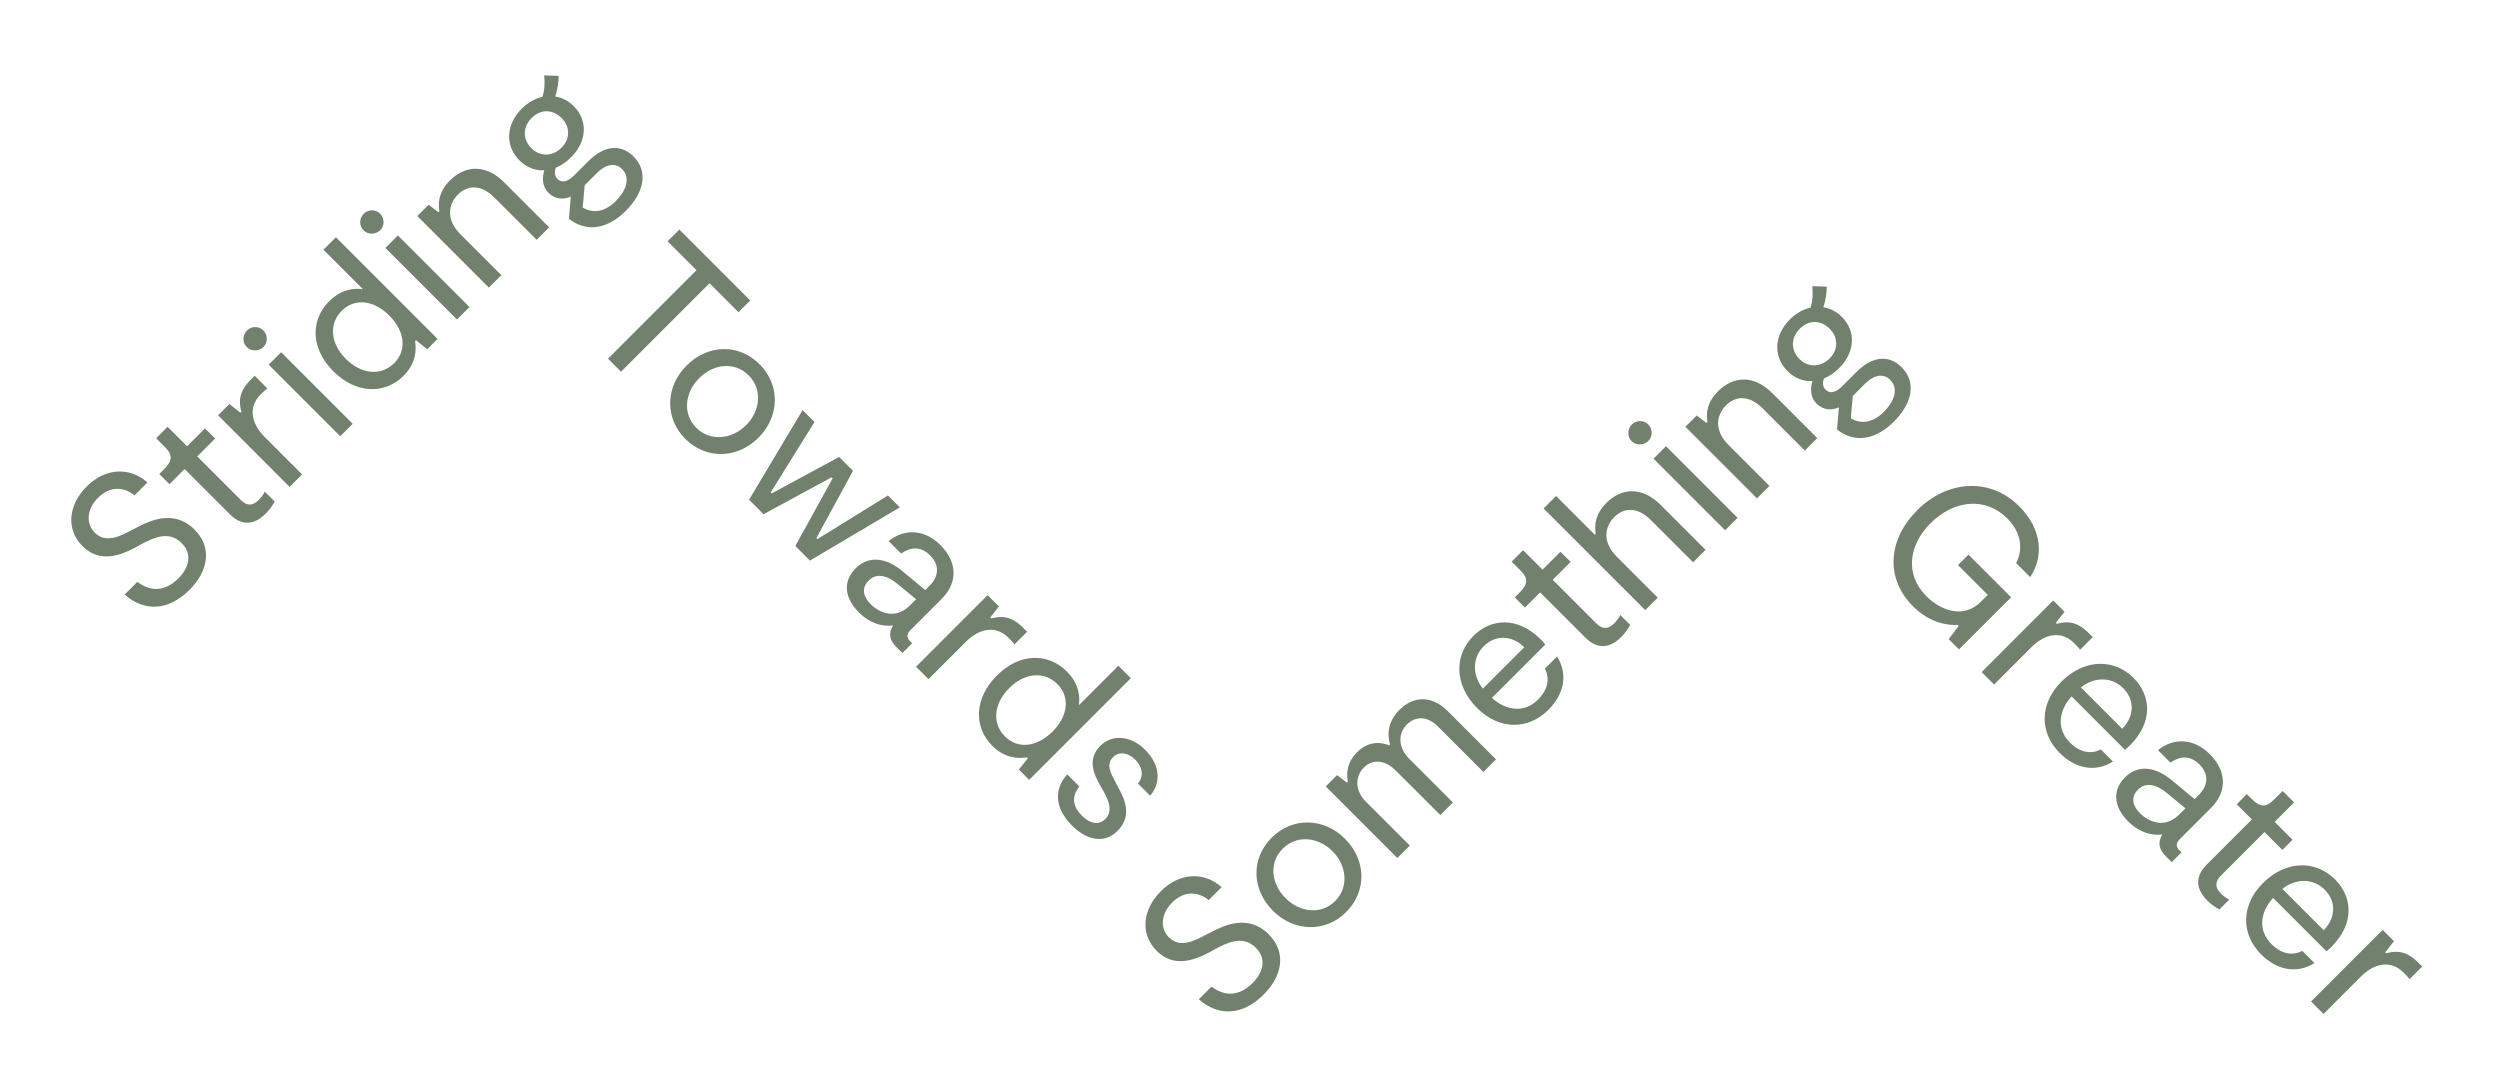 <svg width="321" height="138" viewBox="0 0 321 138" fill="none" xmlns="http://www.w3.org/2000/svg">
<path d="M24.976 67.998C22.31 65.332 19.148 66.913 17.695 67.667L16.942 68.053C15.489 68.806 13.614 69.836 12.18 68.402C10.985 67.207 11.15 65.35 12.585 63.916C14.147 62.353 15.931 62.519 17.273 63.603L18.927 61.949C16.721 59.963 13.577 60.019 11.132 62.464C8.797 64.799 8.411 67.942 10.599 70.13C12.823 72.355 15.471 71.288 17.291 70.351L18.118 69.891C19.699 69.045 21.685 68.089 23.321 69.726C24.774 71.178 24.241 72.925 22.898 74.267C21.244 75.921 19.387 76.05 17.64 74.708L16.004 76.344C18.578 78.587 21.63 78.44 24.351 75.719C26.612 73.458 27.384 70.406 24.976 67.998ZM34.13 65.94C34.699 65.371 35.03 64.819 35.269 64.396L34.001 63.127C33.798 63.514 33.523 63.9 33.229 64.194C32.328 65.095 31.574 64.856 30.912 64.194L25.323 58.605L27.621 56.307L26.316 55.002L24.018 57.3L21.517 54.799L20.047 56.27L21.187 57.41C22.179 58.403 22.161 59.156 21.076 60.241L20.451 60.866L21.756 62.172L23.705 60.223L29.515 66.032C30.581 67.099 32.217 67.852 34.13 65.94ZM37.188 62.514L38.787 60.915L33.971 56.098C32.242 54.37 31.856 52.256 33.456 50.656C33.75 50.362 34.007 50.105 34.32 49.866L32.702 48.248L32.169 48.781C30.661 50.288 30.643 51.557 30.992 52.862L30.863 52.991L29.448 51.87L27.995 53.322L37.188 62.514ZM33.833 44.543C34.403 43.973 34.403 43.017 33.815 42.429C33.226 41.84 32.288 41.859 31.719 42.429C31.13 43.017 31.093 43.973 31.682 44.561C32.27 45.15 33.245 45.131 33.833 44.543ZM43.687 56.015L45.287 54.416L36.094 45.223L34.495 46.823L43.687 56.015ZM41.531 32.065L46.605 37.139C45.502 36.955 43.811 37.139 42.266 38.683C39.84 41.11 39.876 44.75 42.8 47.673C45.668 50.541 49.363 50.707 51.827 48.243C53.426 46.644 53.481 44.897 53.297 43.794L53.408 43.684L54.86 44.842L56.184 43.518L43.13 30.465L41.531 32.065ZM50.613 46.626C48.94 48.298 46.421 48.096 44.399 46.074C42.413 44.088 42.211 41.57 43.884 39.897C45.539 38.242 47.984 38.518 49.97 40.503C51.992 42.526 52.268 44.971 50.613 46.626ZM48.824 29.552C49.394 28.982 49.394 28.026 48.806 27.437C48.218 26.849 47.28 26.867 46.71 27.437C46.122 28.026 46.085 28.982 46.673 29.57C47.262 30.158 48.236 30.14 48.824 29.552ZM58.679 41.024L60.278 39.424L51.086 30.232L49.486 31.831L58.679 41.024ZM62.772 36.93L64.372 35.331L59.132 30.091C57.22 28.179 57.551 26.23 58.801 24.98C59.996 23.785 61.724 23.601 63.489 25.366L68.913 30.79L70.512 29.19L64.739 23.417C62.386 21.064 59.757 21.193 57.79 23.16C56.356 24.594 56.227 25.936 56.411 27.113L56.282 27.241L55.032 26.285L53.58 27.738L62.772 36.93ZM71.727 9.737L69.87 9.682C69.981 10.491 69.925 11.613 69.65 12.44C68.712 12.642 67.793 13.157 66.984 13.966C64.906 16.043 64.87 18.764 66.69 20.584C67.609 21.504 68.73 21.927 69.889 21.871C69.594 22.827 69.613 23.949 70.422 24.758C71.231 25.567 72.315 25.695 73.29 25.236L73.051 28.085C74.944 29.611 77.647 29.777 80.35 27.074C82.684 24.739 83.291 22.037 81.342 20.088C79.724 18.47 77.61 18.636 75.551 20.695L73.749 22.497C72.922 23.324 72.15 23.544 71.58 22.974C71.231 22.625 71.157 22.147 71.359 21.541C72.058 21.246 72.72 20.805 73.326 20.198C75.294 18.231 75.588 15.547 73.657 13.617C72.977 12.936 72.168 12.532 71.286 12.385C71.617 11.429 71.745 10.381 71.727 9.737ZM72.095 18.967C70.918 20.143 69.3 20.106 68.234 19.04C67.094 17.9 67.094 16.319 68.271 15.143C69.447 13.966 70.973 14.021 72.113 15.161C73.179 16.227 73.271 17.79 72.095 18.967ZM79.871 21.706C81.03 22.864 80.35 24.537 79.081 25.806C77.445 27.442 75.9 27.295 74.816 26.651L75.073 23.783L76.691 22.166C77.463 21.393 78.805 20.64 79.871 21.706Z" fill="#71816D"/>
<path d="M162.899 119.962C160.233 117.297 157.071 118.878 155.619 119.631L154.865 120.017C153.413 120.771 151.537 121.801 150.103 120.367C148.908 119.172 149.074 117.315 150.508 115.881C152.071 114.318 153.854 114.484 155.196 115.568L156.851 113.914C154.644 111.928 151.501 111.983 149.055 114.429C146.721 116.763 146.335 119.907 148.522 122.095C150.747 124.32 153.394 123.253 155.214 122.316L156.042 121.856C157.623 121.01 159.608 120.054 161.245 121.69C162.697 123.143 162.164 124.889 160.822 126.232C159.167 127.886 157.31 128.015 155.564 126.673L153.927 128.309C156.501 130.552 159.553 130.405 162.274 127.684C164.535 125.423 165.308 122.371 162.899 119.962ZM172.846 117.112C175.512 114.446 175.457 110.457 172.699 107.699C169.96 104.96 165.933 104.905 163.286 107.552C160.602 110.236 160.694 114.189 163.451 116.947C166.172 119.668 170.199 119.76 172.846 117.112ZM171.43 115.696C169.629 117.498 166.889 117.149 165.069 115.329C163.231 113.49 162.881 110.788 164.701 108.968C166.503 107.166 169.261 107.46 171.099 109.299C172.919 111.119 173.232 113.895 171.43 115.696ZM179.42 110.17L181.02 108.571L175.375 102.927C173.776 101.327 174.144 99.525 175.118 98.551C176.129 97.54 177.71 97.43 179.218 98.937L184.936 104.655L186.553 103.037L180.946 97.43C179.549 96.032 179.438 94.231 180.652 93.017C181.645 92.025 183.171 91.822 184.623 93.275L190.469 99.121L192.087 97.503L185.928 91.344C183.777 89.193 181.442 89.395 179.696 91.142C178.133 92.705 178.133 94.359 178.482 95.591L178.372 95.701C177.379 95.297 175.762 95.076 174.254 96.584C173.004 97.834 172.838 99.176 173.059 100.353L172.93 100.481L171.68 99.525L170.228 100.978L179.42 110.17ZM197.884 82.146C194.814 79.076 191.413 79.425 189.188 81.65C186.706 84.132 186.688 87.937 189.666 90.916C192.497 93.747 196.211 93.747 198.822 91.136C200.862 89.096 201.34 86.522 199.925 84.297L198.362 85.86C199.061 87.184 198.693 88.618 197.498 89.813C195.788 91.522 193.472 91.338 191.56 89.61L198.417 82.753C198.215 82.514 198.068 82.33 197.884 82.146ZM190.512 82.973C192.001 81.484 194.115 81.539 195.715 83.102L190.402 88.415C189.078 86.761 188.968 84.518 190.512 82.973ZM208.176 81.782C208.746 81.212 209.077 80.661 209.316 80.238L208.047 78.969C207.845 79.355 207.569 79.741 207.275 80.035C206.374 80.936 205.621 80.697 204.959 80.035L199.37 74.447L201.668 72.148L200.362 70.843L198.064 73.141L195.564 70.641L194.093 72.112L195.233 73.251C196.226 74.244 196.208 74.998 195.123 76.083L194.498 76.708L195.803 78.013L197.752 76.064L203.561 81.874C204.628 82.94 206.264 83.694 208.176 81.782ZM206.27 64.568C204.836 66.002 204.707 67.344 204.891 68.521L204.762 68.649L199.799 63.685L198.199 65.285L211.252 78.338L212.852 76.739L207.612 71.499C205.7 69.587 206.031 67.638 207.281 66.388C208.476 65.193 210.204 65.009 211.969 66.774L217.393 72.198L218.992 70.598L213.219 64.825C210.866 62.472 208.237 62.601 206.27 64.568ZM211.65 56.614C212.22 56.044 212.22 55.088 211.631 54.5C211.043 53.912 210.105 53.93 209.535 54.5C208.947 55.088 208.91 56.044 209.499 56.633C210.087 57.221 211.061 57.203 211.65 56.614ZM221.504 68.086L223.103 66.487L213.911 57.294L212.312 58.894L221.504 68.086ZM225.597 63.993L227.197 62.393L221.957 57.154C220.045 55.242 220.376 53.293 221.626 52.043C222.821 50.848 224.55 50.664 226.314 52.429L231.738 57.852L233.337 56.253L227.565 50.48C225.211 48.127 222.582 48.255 220.615 50.223C219.181 51.657 219.052 52.999 219.236 54.175L219.108 54.304L217.857 53.348L216.405 54.8L225.597 63.993ZM234.552 36.8L232.696 36.745C232.806 37.554 232.751 38.675 232.475 39.503C231.537 39.705 230.618 40.22 229.809 41.029C227.732 43.106 227.695 45.827 229.515 47.647C230.434 48.566 231.556 48.989 232.714 48.934C232.42 49.89 232.438 51.012 233.247 51.821C234.056 52.63 235.141 52.758 236.115 52.299L235.876 55.148C237.77 56.674 240.472 56.84 243.175 54.137C245.51 51.802 246.116 49.1 244.168 47.151C242.55 45.533 240.436 45.699 238.376 47.758L236.575 49.559C235.747 50.387 234.975 50.607 234.405 50.037C234.056 49.688 233.983 49.21 234.185 48.603C234.883 48.309 235.545 47.868 236.152 47.261C238.119 45.294 238.413 42.61 236.483 40.679C235.803 39.999 234.994 39.595 234.111 39.448C234.442 38.492 234.571 37.444 234.552 36.8ZM234.92 46.029C233.743 47.206 232.126 47.169 231.059 46.103C229.919 44.963 229.919 43.382 231.096 42.205C232.273 41.029 233.799 41.084 234.939 42.224C236.005 43.29 236.097 44.853 234.92 46.029ZM242.697 48.769C243.855 49.927 243.175 51.6 241.906 52.868C240.27 54.505 238.726 54.358 237.641 53.714L237.898 50.846L239.516 49.228C240.288 48.456 241.631 47.702 242.697 48.769Z" fill="#71816D"/>
<path d="M96.324 38.575L87.224 29.474L85.716 30.982L89.43 34.695L78.068 46.057L79.741 47.73L91.103 36.368L94.817 40.082L96.324 38.575ZM87.983 56.339C90.649 59.005 94.638 58.95 97.396 56.192C100.135 53.453 100.19 49.427 97.543 46.779C94.859 44.095 90.906 44.187 88.148 46.945C85.427 49.666 85.335 53.692 87.983 56.339ZM89.398 54.924C87.597 53.122 87.946 50.383 89.766 48.563C91.605 46.724 94.307 46.375 96.127 48.195C97.929 49.997 97.635 52.754 95.796 54.593C93.976 56.413 91.2 56.725 89.398 54.924ZM96.179 64.168L98.036 66.024L106.787 61.281L106.915 61.41L102.117 70.106L103.992 71.981L115.538 65.142L114.012 63.616L104.948 69.223L104.82 69.095L109.526 60.454L107.743 58.67L99.084 63.359L98.955 63.23L104.581 54.185L103.055 52.659L96.179 64.168ZM116.876 82.365C116.398 81.887 116.38 81.427 116.913 80.894L120.903 76.904C123.127 74.68 122.815 72.051 120.755 69.992C118.641 67.877 116.049 67.896 114.1 69.477L115.7 71.076C116.876 70.267 118.182 70.065 119.432 71.316C120.664 72.547 120.572 74 119.321 75.25L118.807 75.765L115.81 73.283C113.824 71.665 111.6 71.242 109.872 72.97C108.07 74.772 108.566 76.923 110.276 78.633C111.637 79.993 113.199 80.49 114.67 80.306C113.99 81.39 114.266 82.254 115.13 83.118L115.865 83.854L117.115 82.604L116.876 82.365ZM116.821 77.75C115.038 79.534 112.997 78.78 111.784 77.566C110.901 76.684 110.515 75.562 111.545 74.533C112.519 73.558 113.88 73.853 115.185 74.937L117.63 76.941L116.821 77.75ZM117.618 85.607L119.218 87.207L124.035 82.39C125.763 80.662 127.877 80.276 129.477 81.875C129.771 82.169 130.028 82.427 130.267 82.739L131.885 81.121L131.352 80.588C129.844 79.081 128.576 79.062 127.27 79.412L127.142 79.283L128.263 77.867L126.811 76.415L117.618 85.607ZM143.598 85.48L138.523 90.554C138.707 89.451 138.523 87.76 136.979 86.215C134.552 83.788 130.912 83.825 127.989 86.749C125.121 89.617 124.955 93.312 127.419 95.775C129.018 97.375 130.765 97.43 131.868 97.246L131.978 97.356L130.82 98.809L132.144 100.133L145.197 87.079L143.598 85.48ZM129.037 94.562C127.364 92.889 127.566 90.37 129.588 88.348C131.574 86.362 134.093 86.16 135.766 87.833C137.42 89.488 137.144 91.933 135.159 93.919C133.137 95.941 130.691 96.217 129.037 94.562ZM137.656 106.012C139.42 107.777 141.7 108.476 143.502 106.674C145.285 104.891 144.568 102.85 143.612 101.158L143.208 100.386C142.583 99.21 142.013 98.125 142.895 97.243C143.759 96.378 144.918 96.691 145.763 97.537C146.756 98.529 146.848 99.724 146.113 100.607L147.675 102.17C148.907 100.791 149.22 98.456 147.013 96.25C145.359 94.595 142.932 94.117 141.277 95.772C139.549 97.5 140.468 99.412 141.241 100.809L141.7 101.6C142.344 102.795 142.932 104.155 141.921 105.166C141.002 106.086 139.825 105.644 138.924 104.743C137.858 103.677 137.453 102.39 138.593 100.993L137.03 99.43C135.394 101.25 135.302 103.659 137.656 106.012Z" fill="#71816D"/>
<path d="M252.749 71.214L251.407 72.556L255.231 76.38L254.348 77.262C252.216 79.395 249.348 78.549 247.325 76.527C244.567 73.769 245.064 70 247.877 67.188C250.892 64.172 254.937 63.768 257.731 66.562C259.551 68.382 259.79 70.534 258.871 72.298L260.673 74.1C262.437 71.49 262.217 67.96 259.275 65.018C255.506 61.249 250.028 61.654 246.167 65.514C242.435 69.247 242.012 74.229 245.634 77.851C247.895 80.112 250.248 80.296 251.37 80.241L251.499 80.369L250.212 82.061L251.535 83.385L258.227 76.692L252.749 71.214ZM254.443 86.292L256.042 87.891L260.859 83.074C262.587 81.346 264.701 80.96 266.301 82.56C266.595 82.854 266.852 83.111 267.091 83.424L268.709 81.806L268.176 81.273C266.668 79.765 265.4 79.747 264.095 80.096L263.966 79.967L265.087 78.552L263.635 77.099L254.443 86.292ZM273.454 95.743C276.524 92.673 276.175 89.272 273.95 87.047C271.468 84.565 267.663 84.547 264.684 87.525C261.853 90.356 261.853 94.07 264.464 96.68C266.504 98.721 269.078 99.199 271.303 97.784L269.74 96.221C268.416 96.919 266.982 96.552 265.787 95.357C264.078 93.647 264.261 91.331 265.99 89.418L272.847 96.276C273.086 96.074 273.27 95.927 273.454 95.743ZM272.627 88.371C274.116 89.86 274.061 91.974 272.498 93.573L267.185 88.26C268.839 86.937 271.082 86.826 272.627 88.371ZM279.859 109.208C279.381 108.73 279.363 108.27 279.896 107.737L283.885 103.748C286.11 101.523 285.798 98.894 283.738 96.835C281.624 94.721 279.032 94.739 277.083 96.32L278.683 97.92C279.859 97.111 281.165 96.909 282.415 98.159C283.646 99.391 283.555 100.843 282.304 102.093L281.79 102.608L278.793 100.126C276.807 98.508 274.583 98.085 272.855 99.813C271.053 101.615 271.549 103.766 273.259 105.476C274.62 106.836 276.182 107.333 277.653 107.149C276.973 108.234 277.249 109.098 278.113 109.962L278.848 110.697L280.098 109.447L279.859 109.208ZM279.804 104.593C278.021 106.377 275.98 105.623 274.767 104.41C273.884 103.527 273.498 102.406 274.528 101.376C275.502 100.402 276.863 100.696 278.168 101.781L280.613 103.785L279.804 104.593ZM283.423 115.64C283.993 116.21 284.545 116.541 284.968 116.78L286.236 115.511C285.85 115.309 285.464 115.033 285.17 114.739C284.269 113.838 284.508 113.085 285.17 112.423L290.759 106.834L293.057 109.132L294.362 107.827L292.064 105.528L294.564 103.028L293.094 101.557L291.954 102.697C290.961 103.69 290.207 103.672 289.123 102.587L288.497 101.962L287.192 103.267L289.141 105.216L283.331 111.026C282.265 112.092 281.511 113.728 283.423 115.64ZM299.325 121.614C302.396 118.544 302.046 115.143 299.822 112.918C297.34 110.437 293.534 110.418 290.556 113.396C287.725 116.228 287.725 119.941 290.335 122.552C292.376 124.593 294.95 125.071 297.174 123.655L295.612 122.092C294.288 122.791 292.854 122.423 291.659 121.228C289.949 119.519 290.133 117.202 291.861 115.29L298.719 122.148C298.958 121.945 299.142 121.798 299.325 121.614ZM298.498 114.242C299.987 115.731 299.932 117.846 298.369 119.445L293.056 114.132C294.711 112.808 296.954 112.698 298.498 114.242ZM296.742 128.591L298.341 130.191L303.158 125.374C304.886 123.646 307.001 123.259 308.6 124.859C308.894 125.153 309.152 125.41 309.391 125.723L311.008 124.105L310.475 123.572C308.968 122.064 307.699 122.046 306.394 122.395L306.265 122.267L307.387 120.851L305.934 119.399L296.742 128.591Z" fill="#71816D"/>
</svg>
